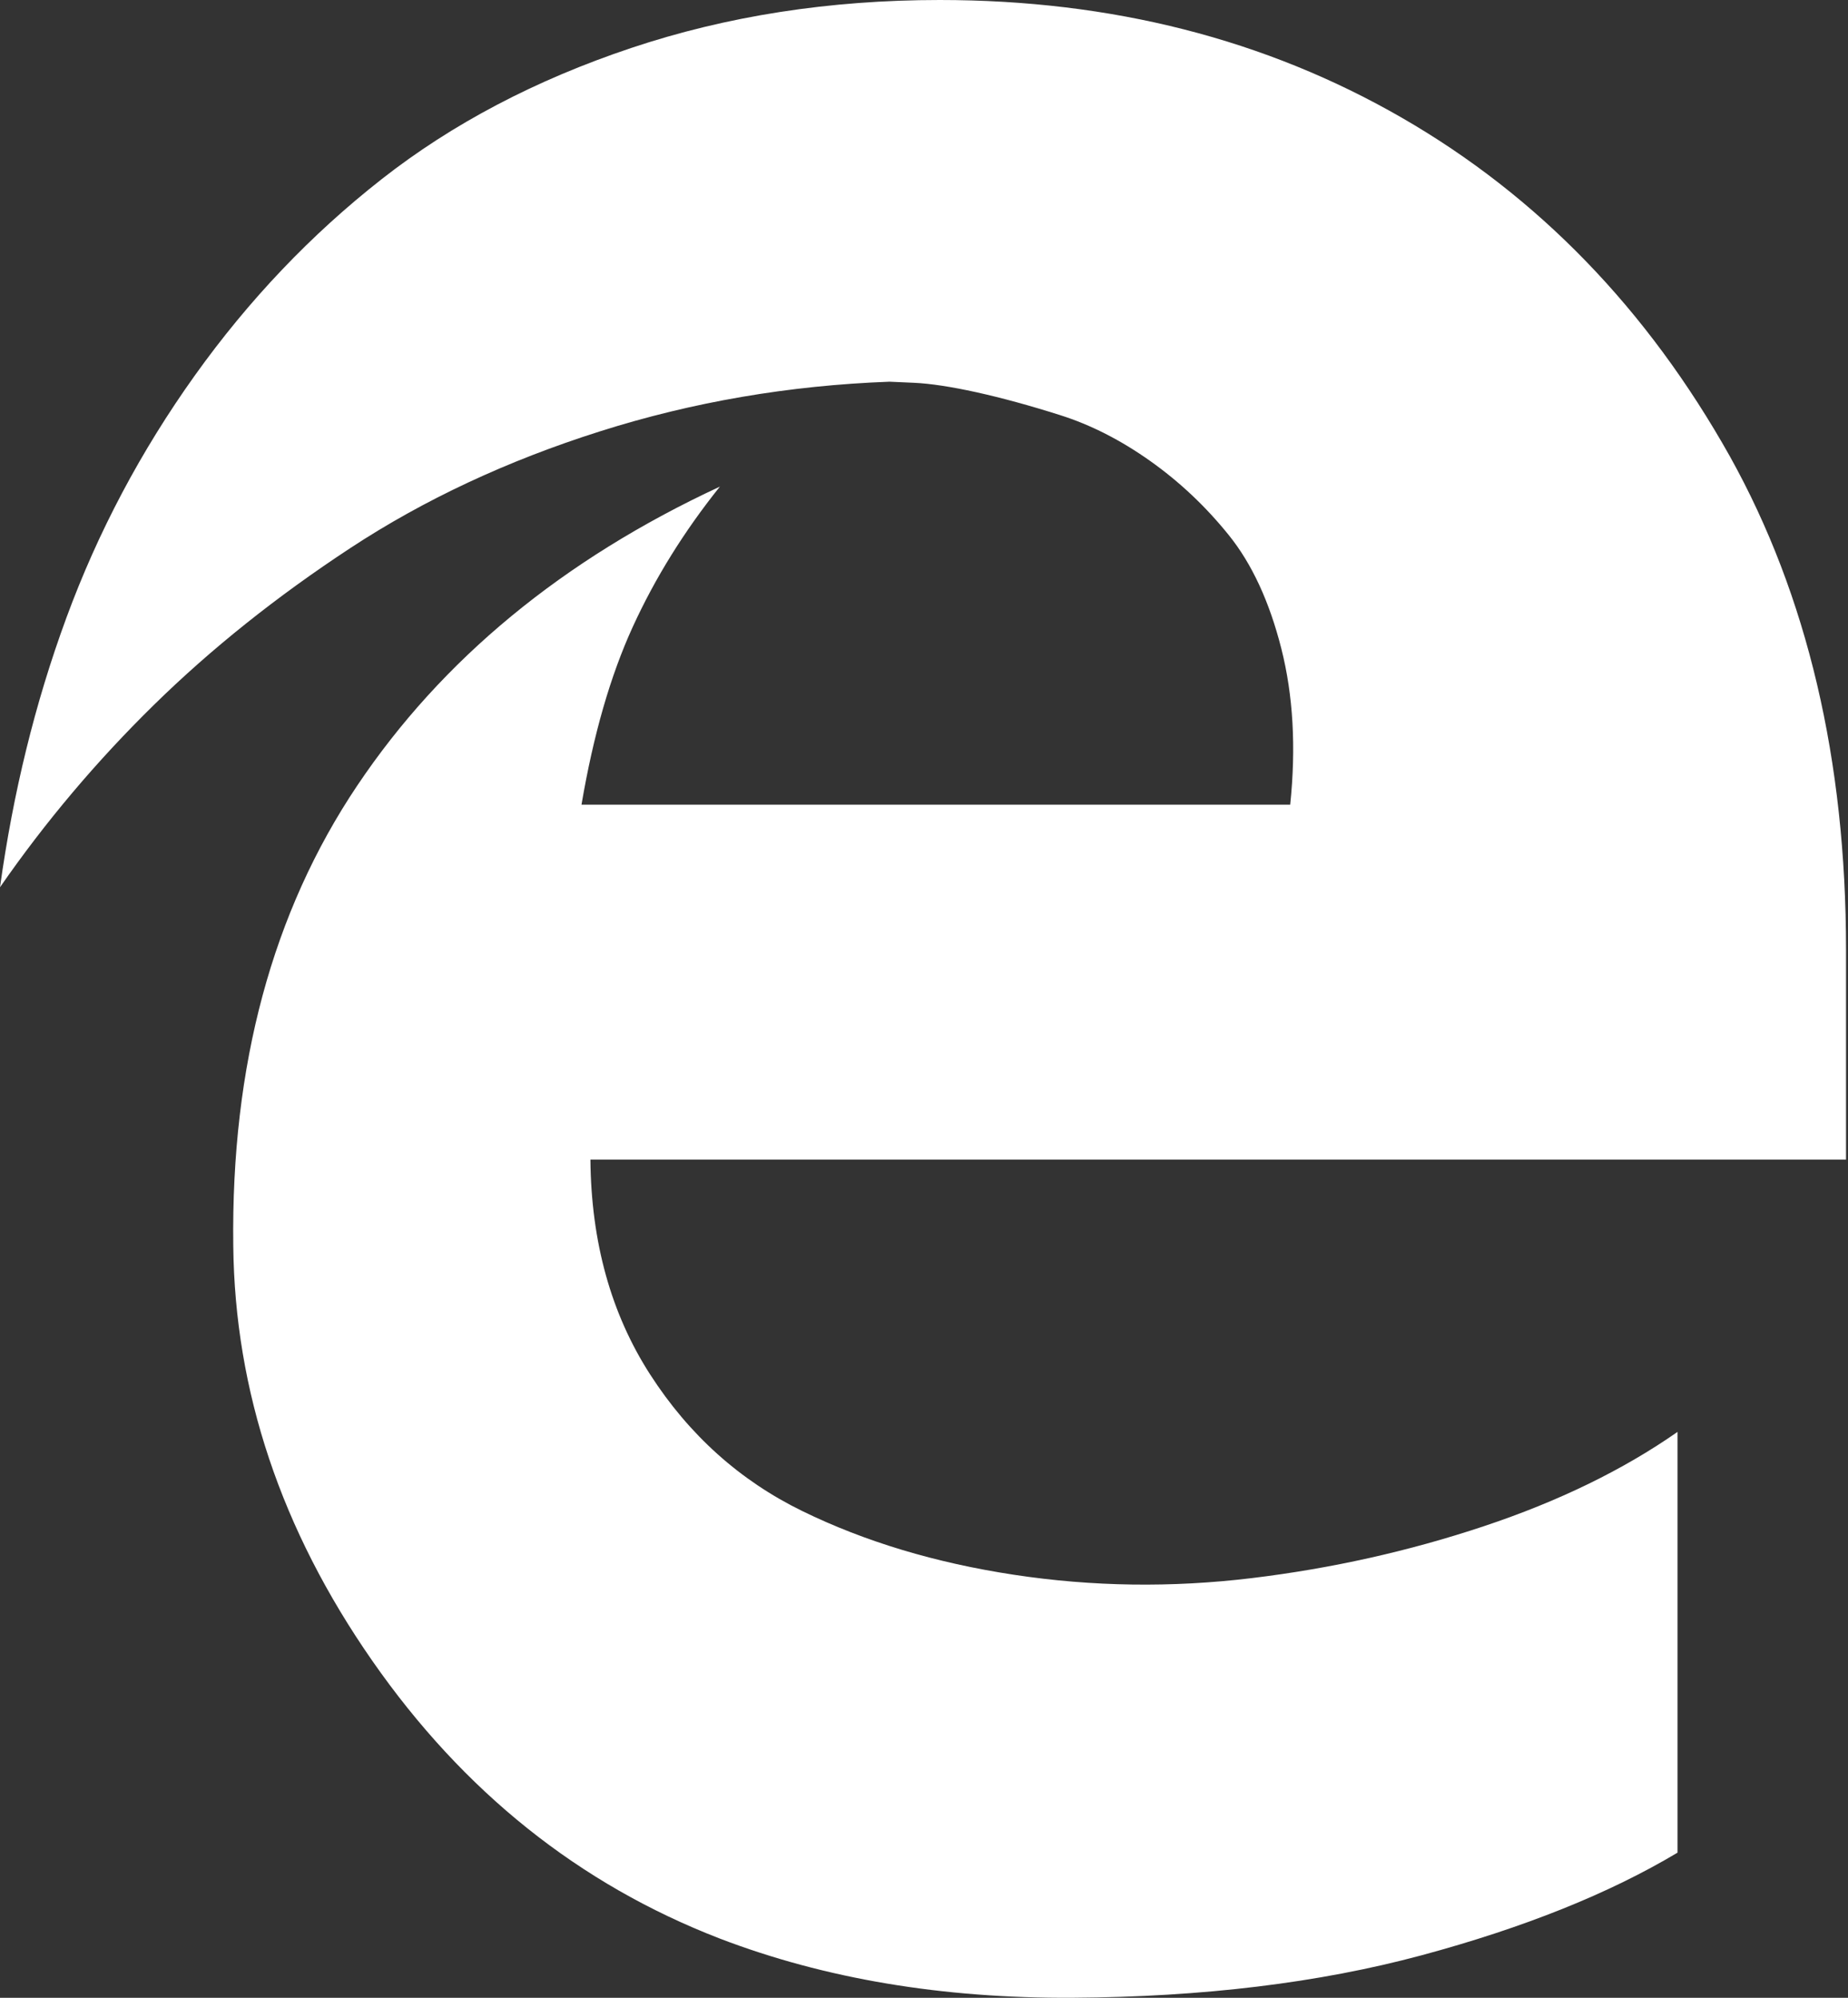 <?xml version="1.0" encoding="UTF-8"?>
<svg width="74px" height="80px" viewBox="0 0 74 80" version="1.1" xmlns="http://www.w3.org/2000/svg" xmlns:xlink="http://www.w3.org/1999/xlink">
    <rect x="0" y="0" width="74" height="80" fill="#333333" stroke="none"/>
    <!-- Generator: Sketch 51.2 (57519) - http://www.bohemiancoding.com/sketch -->
    <title>Fill 1</title>
    <desc>Created with Sketch.</desc>
    <defs></defs>
    <g id="Page-1" stroke="none" stroke-width="1" fill="none" fill-rule="evenodd">
        <g id="Unsupported-Browser" transform="translate(-190, -743)" fill="#FFFFFF">
            <path d="M190,778.53 C190.521,774.776 191.393,771.178 192.659,767.737 C193.925,764.296 195.639,761.063 197.799,758.039 C199.959,755.015 202.454,752.393 205.285,750.173 C208.115,747.953 211.445,746.203 215.273,744.922 C219.102,743.641 223.221,743 227.631,743 C234.514,743 240.681,744.572 246.134,747.715 C251.586,750.858 255.966,755.38 259.273,761.279 C262.372,766.851 263.921,773.435 263.921,781.033 L263.921,789.435 L213.642,789.435 C213.672,792.743 214.469,795.61 216.033,798.039 C217.597,800.467 219.631,802.292 222.134,803.513 C224.637,804.735 227.46,805.584 230.603,806.061 C233.746,806.538 236.919,806.582 240.122,806.195 C243.325,805.808 246.424,805.115 249.418,804.117 C252.413,803.119 254.997,801.86 257.173,800.34 L257.173,817.189 C254.431,818.828 251.012,820.198 246.916,821.301 C242.819,822.403 238.163,822.969 232.949,822.999 C227.735,823.029 223.028,822.239 218.827,820.63 C213.195,818.455 208.555,814.746 204.905,809.502 C201.255,804.258 199.4,798.716 199.341,792.877 C199.251,785.666 200.905,779.529 204.302,774.463 C207.698,769.398 212.54,765.406 218.827,762.486 C217.396,764.274 216.234,766.143 215.341,768.095 C214.447,770.046 213.761,772.422 213.285,775.223 L241.664,775.223 C241.903,772.929 241.783,770.843 241.307,768.966 C240.83,767.089 240.13,765.577 239.206,764.43 C238.283,763.283 237.232,762.292 236.055,761.458 C234.878,760.624 233.679,760.013 232.458,759.626 C231.236,759.238 230.119,758.933 229.106,758.709 C228.093,758.486 227.258,758.359 226.603,758.329 L225.62,758.285 C221.597,758.434 217.732,759.097 214.022,760.274 C210.313,761.45 206.983,763.007 204.033,764.944 C201.084,766.881 198.462,768.974 196.168,771.223 C193.873,773.473 191.817,775.908 190,778.53 Z" id="Fill-1"></path>
        </g>
    </g>
</svg>